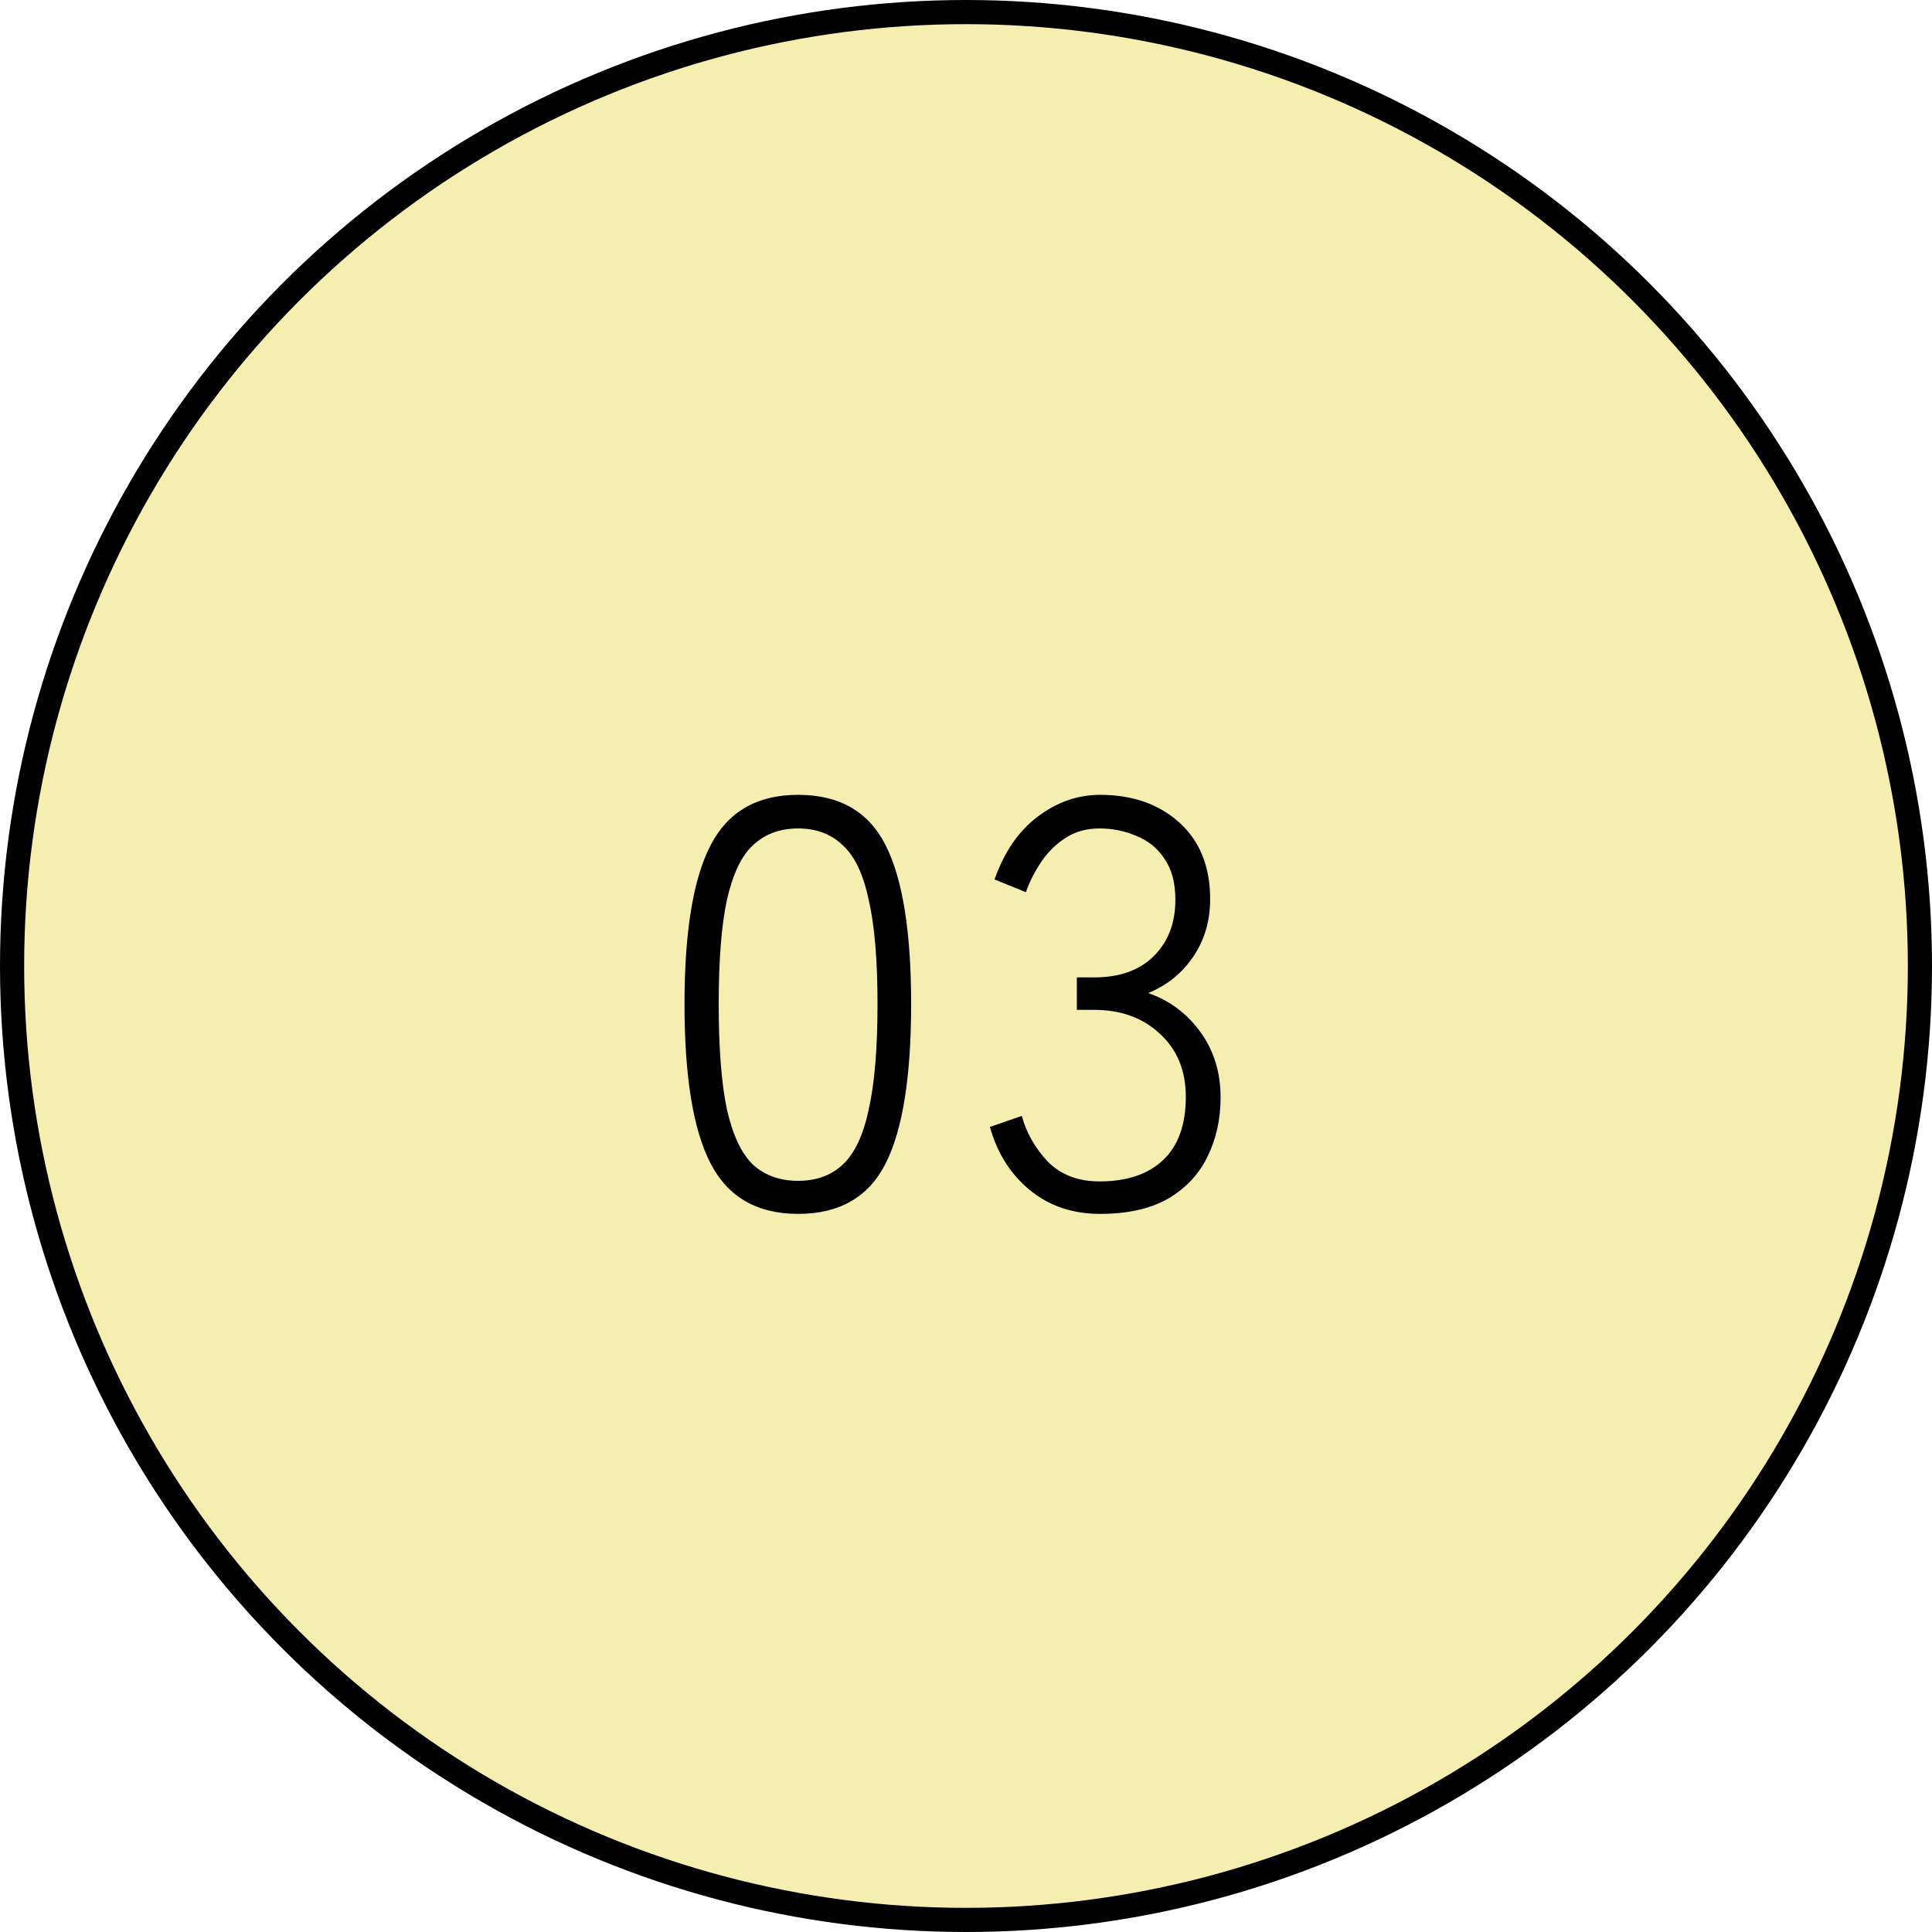 <svg width="80" height="80" viewBox="0 0 80 80" fill="none" xmlns="http://www.w3.org/2000/svg">
<circle cx="40" cy="40" r="39.5" fill="#EAE06D" fill-opacity="0.55" stroke="black"/>
<path d="M33.048 50.264C31.352 50.264 30.144 49.568 29.424 48.176C28.704 46.784 28.344 44.584 28.344 41.576C28.344 38.584 28.704 36.392 29.424 35C30.144 33.608 31.352 32.912 33.048 32.912C34.76 32.912 35.968 33.608 36.672 35C37.376 36.392 37.728 38.584 37.728 41.576C37.728 44.584 37.376 46.784 36.672 48.176C35.968 49.568 34.76 50.264 33.048 50.264ZM33.048 48.896C33.8 48.896 34.416 48.672 34.896 48.224C35.392 47.76 35.752 46.992 35.976 45.92C36.216 44.848 36.336 43.4 36.336 41.576C36.336 39.768 36.216 38.336 35.976 37.28C35.752 36.208 35.392 35.448 34.896 35C34.416 34.536 33.8 34.304 33.048 34.304C32.296 34.304 31.672 34.536 31.176 35C30.696 35.448 30.336 36.208 30.096 37.28C29.872 38.336 29.76 39.768 29.76 41.576C29.76 43.4 29.872 44.848 30.096 45.92C30.336 46.992 30.696 47.76 31.176 48.224C31.672 48.672 32.296 48.896 33.048 48.896ZM45.55 50.264C44.414 50.264 43.446 49.936 42.646 49.28C41.846 48.624 41.294 47.752 40.99 46.664L42.31 46.208C42.502 46.912 42.862 47.544 43.39 48.104C43.934 48.648 44.646 48.92 45.526 48.92C46.662 48.92 47.542 48.624 48.166 48.032C48.79 47.44 49.102 46.568 49.102 45.416C49.102 44.328 48.742 43.456 48.022 42.8C47.318 42.144 46.414 41.816 45.31 41.816H44.59V40.472H45.31C46.366 40.472 47.19 40.176 47.782 39.584C48.374 38.992 48.67 38.216 48.67 37.256C48.67 36.552 48.518 35.984 48.214 35.552C47.926 35.12 47.542 34.808 47.062 34.616C46.582 34.408 46.07 34.304 45.526 34.304C44.998 34.304 44.534 34.432 44.134 34.688C43.734 34.944 43.398 35.272 43.126 35.672C42.854 36.072 42.638 36.496 42.478 36.944L41.182 36.416C41.582 35.28 42.174 34.416 42.958 33.824C43.758 33.216 44.622 32.912 45.55 32.912C46.894 32.912 47.99 33.296 48.838 34.064C49.686 34.832 50.11 35.888 50.11 37.232C50.11 38.128 49.878 38.92 49.414 39.608C48.95 40.296 48.326 40.8 47.542 41.12C48.422 41.424 49.142 41.96 49.702 42.728C50.262 43.496 50.542 44.4 50.542 45.44C50.542 46.352 50.358 47.176 49.99 47.912C49.638 48.632 49.094 49.208 48.358 49.64C47.622 50.056 46.686 50.264 45.55 50.264Z" fill="black"/>
</svg>
